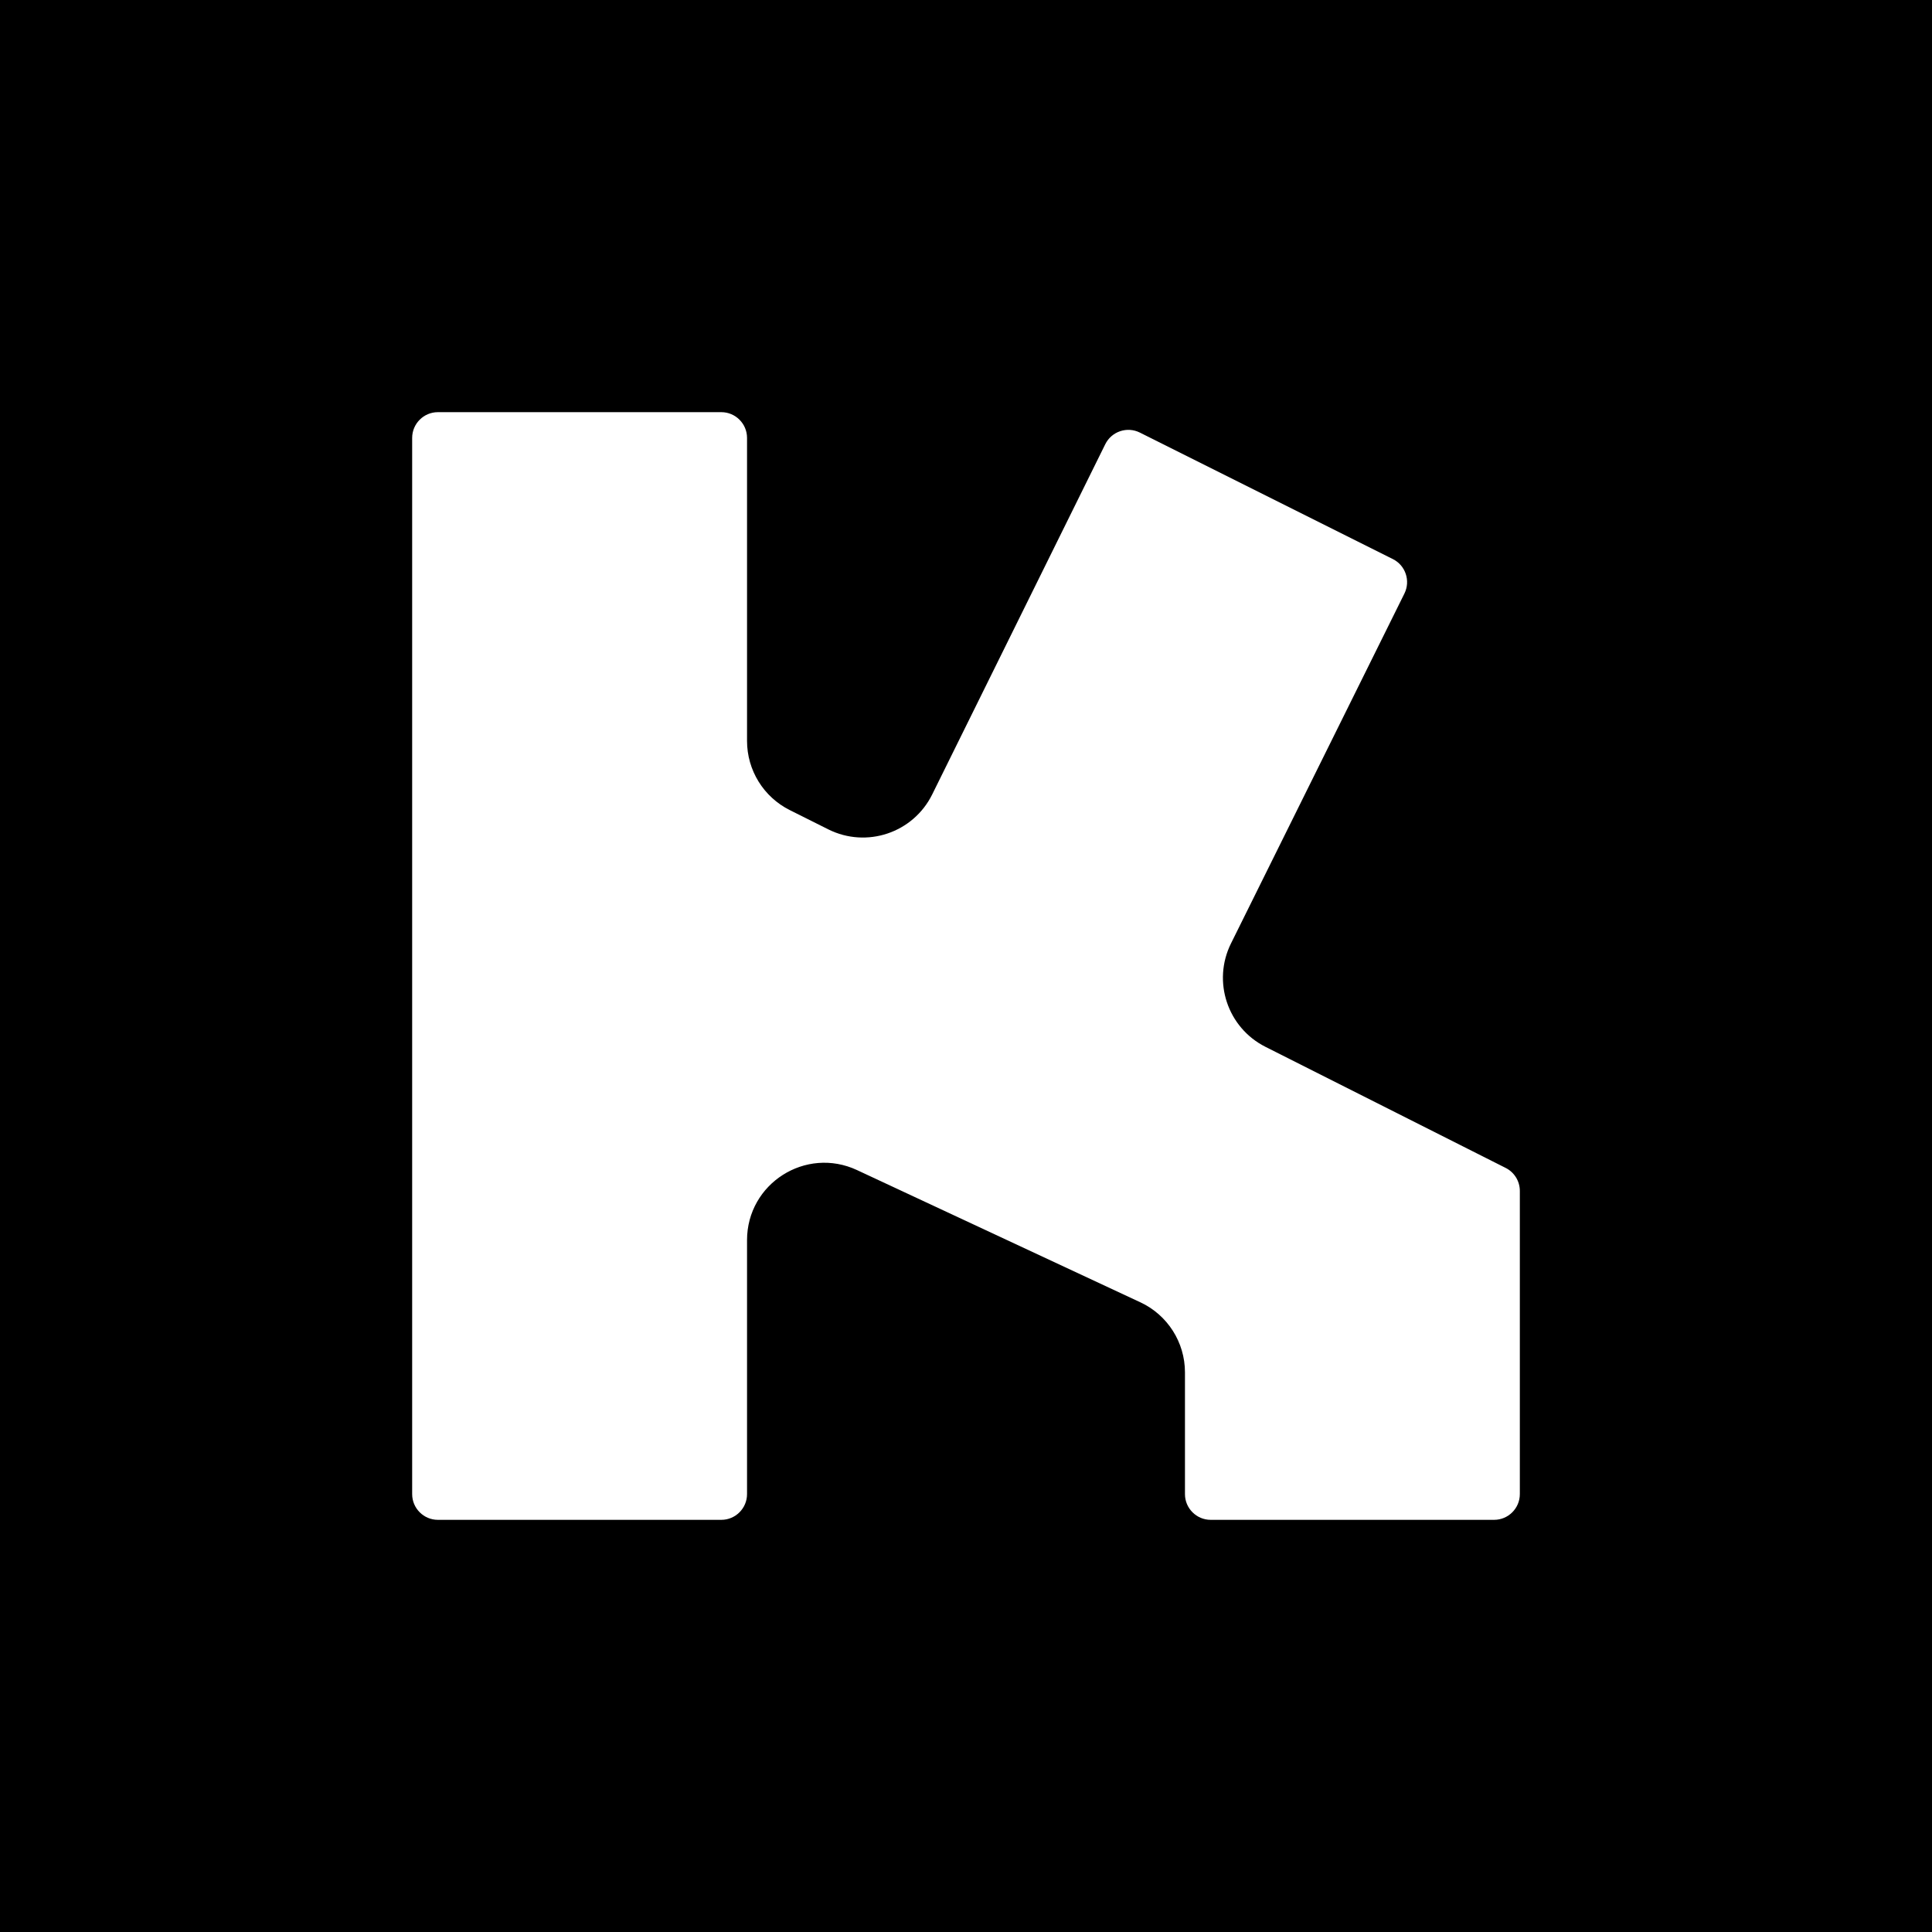 <svg width="75" height="75" viewBox="0 0 75 75" fill="none" xmlns="http://www.w3.org/2000/svg">
<rect width="75" height="75" fill="black"/>
<path d="M15.5 58V17C15.5 16.172 16.172 15.5 17 15.5H28C28.828 15.5 29.5 16.172 29.5 17V28.764C29.5 29.711 30.035 30.576 30.882 31L32.379 31.749C33.618 32.368 35.125 31.862 35.739 30.62L42.458 17.023C42.826 16.278 43.73 15.974 44.474 16.346L54.294 21.256C55.033 21.625 55.334 22.523 54.967 23.264L48.234 36.848C47.624 38.079 48.122 39.572 49.349 40.191L58.675 44.892C59.181 45.147 59.5 45.665 59.5 46.231V58C59.5 58.828 58.828 59.5 58 59.5H47C46.172 59.5 45.5 58.828 45.5 58V53.274C45.5 52.302 44.937 51.419 44.057 51.008L33.057 45.875C31.4 45.102 29.5 46.311 29.5 48.14V58C29.5 58.828 28.828 59.5 28 59.5H17C16.172 59.5 15.5 58.828 15.5 58Z" fill="white" stroke="black"/>
</svg>
